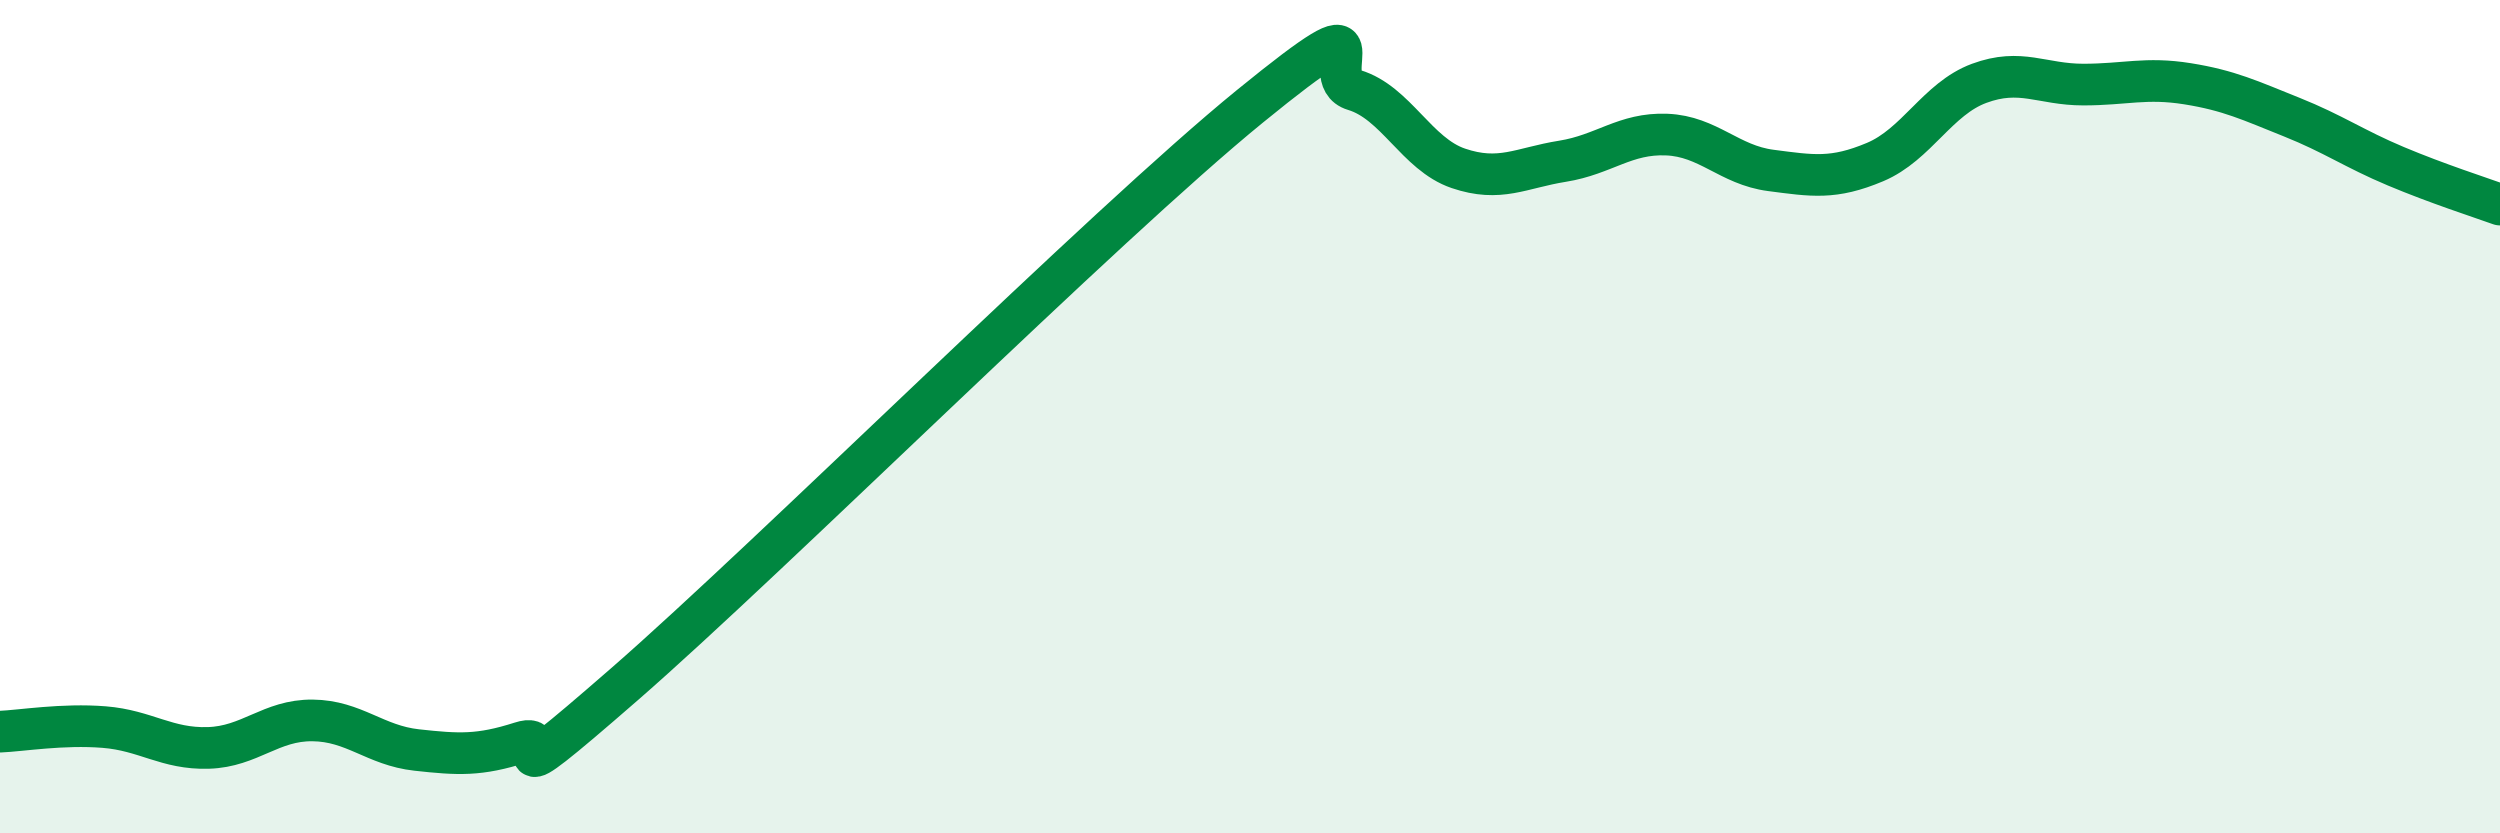 
    <svg width="60" height="20" viewBox="0 0 60 20" xmlns="http://www.w3.org/2000/svg">
      <path
        d="M 0,17.56 C 0.5,17.54 1.5,17.37 2.5,17.45 C 3.5,17.53 4,17.98 5,17.95 C 6,17.92 6.5,17.28 7.5,17.29 C 8.5,17.3 9,17.89 10,18 C 11,18.11 11.5,18.14 12.5,17.82 C 13.5,17.5 11.5,19.46 15,16.41 C 18.5,13.36 26.5,5.4 30,2.55 C 33.5,-0.3 31.5,1.86 32.5,2.16 C 33.5,2.46 34,3.7 35,4.04 C 36,4.38 36.5,4.03 37.5,3.87 C 38.5,3.71 39,3.19 40,3.23 C 41,3.27 41.5,3.96 42.5,4.09 C 43.5,4.22 44,4.31 45,3.89 C 46,3.47 46.5,2.37 47.5,2 C 48.5,1.63 49,2.03 50,2.03 C 51,2.03 51.5,1.85 52.5,2.01 C 53.5,2.17 54,2.41 55,2.81 C 56,3.21 56.5,3.57 57.5,3.99 C 58.5,4.41 59.5,4.73 60,4.91L60 20L0 20Z"
        fill="#008740"
        opacity="0.1"
        stroke-linecap="round"
        stroke-linejoin="round"
      />
      <path
        d="M 0,17.56 C 0.5,17.54 1.5,17.37 2.5,17.45 C 3.5,17.53 4,17.98 5,17.95 C 6,17.92 6.5,17.28 7.5,17.29 C 8.5,17.3 9,17.89 10,18 C 11,18.11 11.5,18.14 12.5,17.82 C 13.5,17.5 11.5,19.46 15,16.41 C 18.5,13.36 26.5,5.4 30,2.55 C 33.5,-0.3 31.5,1.86 32.5,2.16 C 33.5,2.46 34,3.7 35,4.04 C 36,4.38 36.5,4.03 37.5,3.87 C 38.5,3.71 39,3.19 40,3.23 C 41,3.27 41.5,3.96 42.5,4.09 C 43.5,4.22 44,4.31 45,3.89 C 46,3.47 46.5,2.37 47.5,2 C 48.5,1.63 49,2.03 50,2.03 C 51,2.03 51.5,1.85 52.5,2.01 C 53.5,2.17 54,2.41 55,2.81 C 56,3.21 56.5,3.57 57.5,3.99 C 58.5,4.41 59.5,4.73 60,4.91"
        stroke="#008740"
        stroke-width="1"
        fill="none"
        stroke-linecap="round"
        stroke-linejoin="round"
      />
    </svg>
  